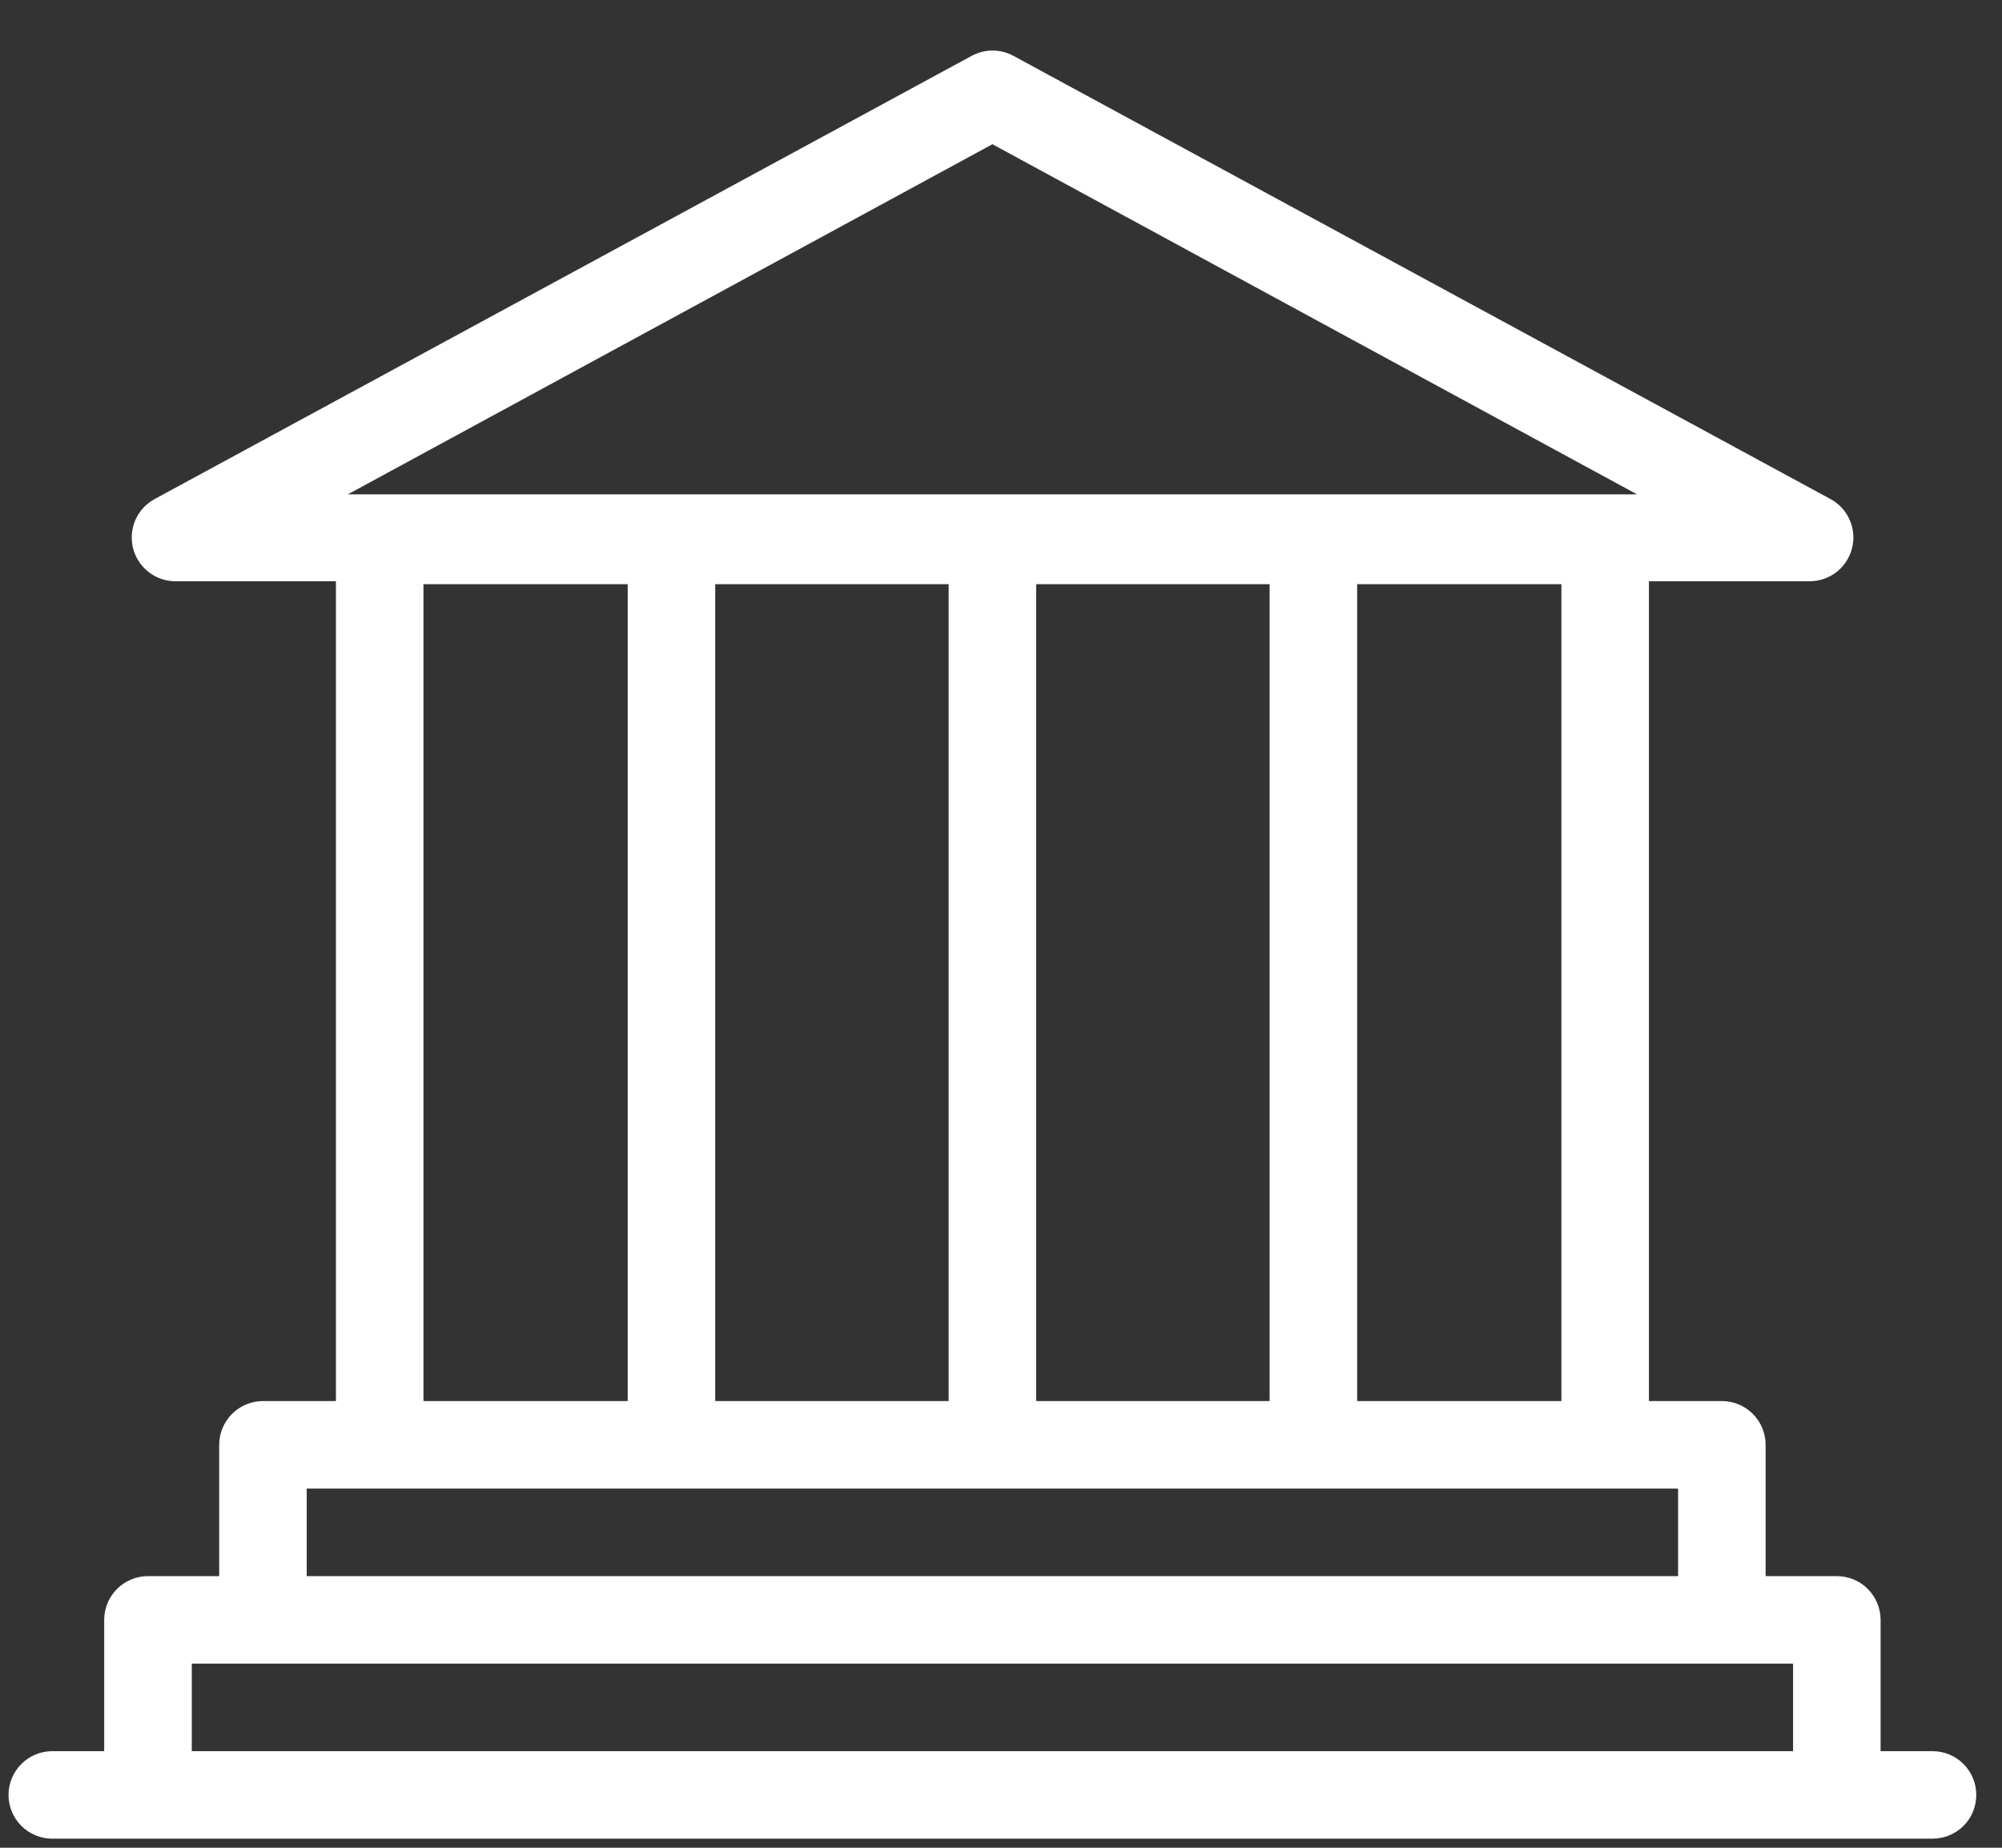 <?xml version="1.0" encoding="UTF-8"?> <svg xmlns="http://www.w3.org/2000/svg" width="39" height="36" viewBox="0 0 39 36" fill="none"><rect x="0" y="0" width="39" height="36" fill="#333333" stroke="none"/><path d="M37.647 34.118H36.635V31.56C36.635 31.334 36.545 31.117 36.385 30.957C36.225 30.797 36.008 30.708 35.782 30.708H34.395V28.15C34.395 27.924 34.306 27.707 34.146 27.547C33.986 27.387 33.769 27.297 33.543 27.297H32.122V11.325H35.248C35.438 11.326 35.623 11.263 35.774 11.147C35.924 11.031 36.031 10.867 36.078 10.683C36.126 10.499 36.11 10.304 36.033 10.13C35.957 9.956 35.825 9.812 35.657 9.722L19.742 1.088C19.617 1.02 19.477 0.985 19.335 0.985C19.194 0.985 19.054 1.02 18.929 1.088L3.014 9.722C2.847 9.812 2.715 9.955 2.638 10.129C2.562 10.303 2.546 10.497 2.592 10.681C2.638 10.864 2.745 11.028 2.894 11.144C3.043 11.261 3.228 11.325 3.417 11.325H6.544V27.297H5.123C4.896 27.297 4.68 27.387 4.52 27.547C4.36 27.707 4.27 27.924 4.27 28.15V30.708H2.883C2.657 30.708 2.44 30.797 2.28 30.957C2.12 31.117 2.03 31.334 2.03 31.56V34.118H1.019C0.792 34.118 0.576 34.208 0.416 34.368C0.256 34.528 0.166 34.745 0.166 34.971C0.166 35.197 0.256 35.414 0.416 35.574C0.576 35.733 0.792 35.823 1.019 35.823H37.647C37.873 35.823 38.09 35.733 38.25 35.574C38.41 35.414 38.499 35.197 38.499 34.971C38.499 34.745 38.41 34.528 38.25 34.368C38.09 34.208 37.873 34.118 37.647 34.118ZM20.185 27.297V11.382H24.733V27.297H20.185ZM13.933 27.297V11.382H18.48V27.297H13.933ZM26.438 11.382H30.417V27.297H26.438V11.382ZM19.333 2.81L31.889 9.631H6.777L19.333 2.81ZM8.249 11.382H12.228V27.297H8.249V11.382ZM5.975 29.002H32.69V30.708H5.975V29.002ZM3.736 34.118V32.413H34.93V34.118H3.736Z" fill="white"></path></svg> 